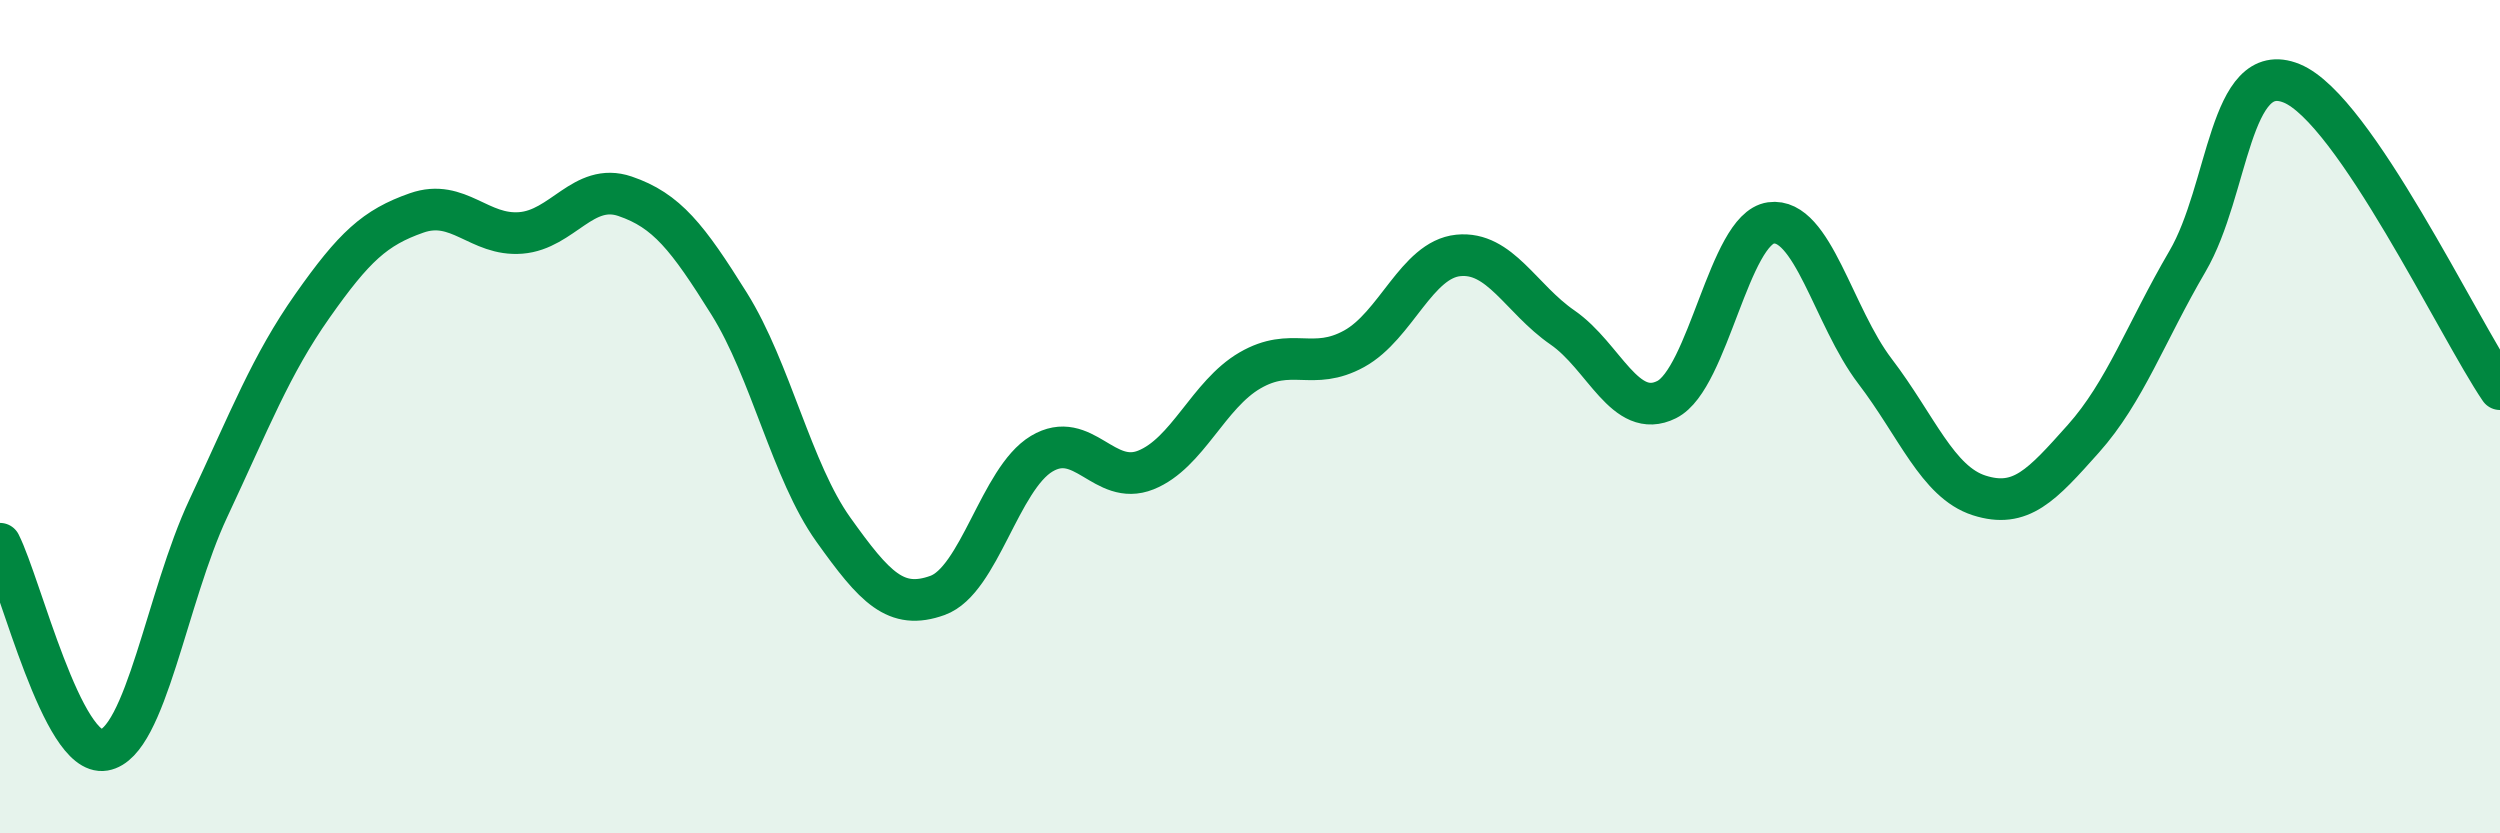 
    <svg width="60" height="20" viewBox="0 0 60 20" xmlns="http://www.w3.org/2000/svg">
      <path
        d="M 0,13.05 C 0.5,14.04 1.5,18.17 2.5,18 C 3.5,17.83 4,14.33 5,12.2 C 6,10.07 6.5,8.76 7.5,7.34 C 8.5,5.92 9,5.46 10,5.11 C 11,4.76 11.5,5.67 12.5,5.59 C 13.5,5.51 14,4.37 15,4.71 C 16,5.05 16.5,5.69 17.5,7.29 C 18.5,8.89 19,11.31 20,12.71 C 21,14.11 21.5,14.65 22.5,14.29 C 23.5,13.93 24,11.49 25,10.89 C 26,10.29 26.5,11.68 27.5,11.28 C 28.5,10.88 29,9.47 30,8.89 C 31,8.31 31.5,8.92 32.5,8.37 C 33.5,7.82 34,6.23 35,6.13 C 36,6.03 36.5,7.17 37.5,7.86 C 38.5,8.55 39,10.09 40,9.59 C 41,9.09 41.5,5.49 42.5,5.35 C 43.5,5.21 44,7.6 45,8.91 C 46,10.22 46.5,11.57 47.5,11.89 C 48.5,12.21 49,11.65 50,10.53 C 51,9.41 51.5,7.98 52.5,6.27 C 53.5,4.56 53.5,1.39 55,2 C 56.5,2.61 59,7.87 60,9.34L60 20L0 20Z"
        fill="#008740"
        opacity="0.1"
        stroke-linecap="round"
        stroke-linejoin="round"
      />
      <path
        d="M 0,13.05 C 0.5,14.04 1.5,18.17 2.5,18 C 3.5,17.83 4,14.33 5,12.2 C 6,10.07 6.5,8.76 7.5,7.34 C 8.5,5.92 9,5.46 10,5.11 C 11,4.76 11.5,5.67 12.5,5.59 C 13.5,5.51 14,4.37 15,4.71 C 16,5.05 16.5,5.69 17.5,7.29 C 18.5,8.89 19,11.31 20,12.71 C 21,14.11 21.5,14.65 22.5,14.29 C 23.5,13.93 24,11.49 25,10.89 C 26,10.29 26.5,11.68 27.5,11.28 C 28.5,10.88 29,9.47 30,8.89 C 31,8.31 31.5,8.92 32.5,8.37 C 33.5,7.82 34,6.23 35,6.13 C 36,6.03 36.5,7.17 37.5,7.86 C 38.5,8.55 39,10.09 40,9.59 C 41,9.09 41.5,5.49 42.5,5.35 C 43.5,5.21 44,7.6 45,8.91 C 46,10.22 46.5,11.57 47.5,11.89 C 48.5,12.21 49,11.65 50,10.53 C 51,9.41 51.5,7.98 52.5,6.27 C 53.5,4.56 53.5,1.39 55,2 C 56.5,2.61 59,7.87 60,9.34"
        stroke="#008740"
        stroke-width="1"
        fill="none"
        stroke-linecap="round"
        stroke-linejoin="round"
      />
    </svg>
  